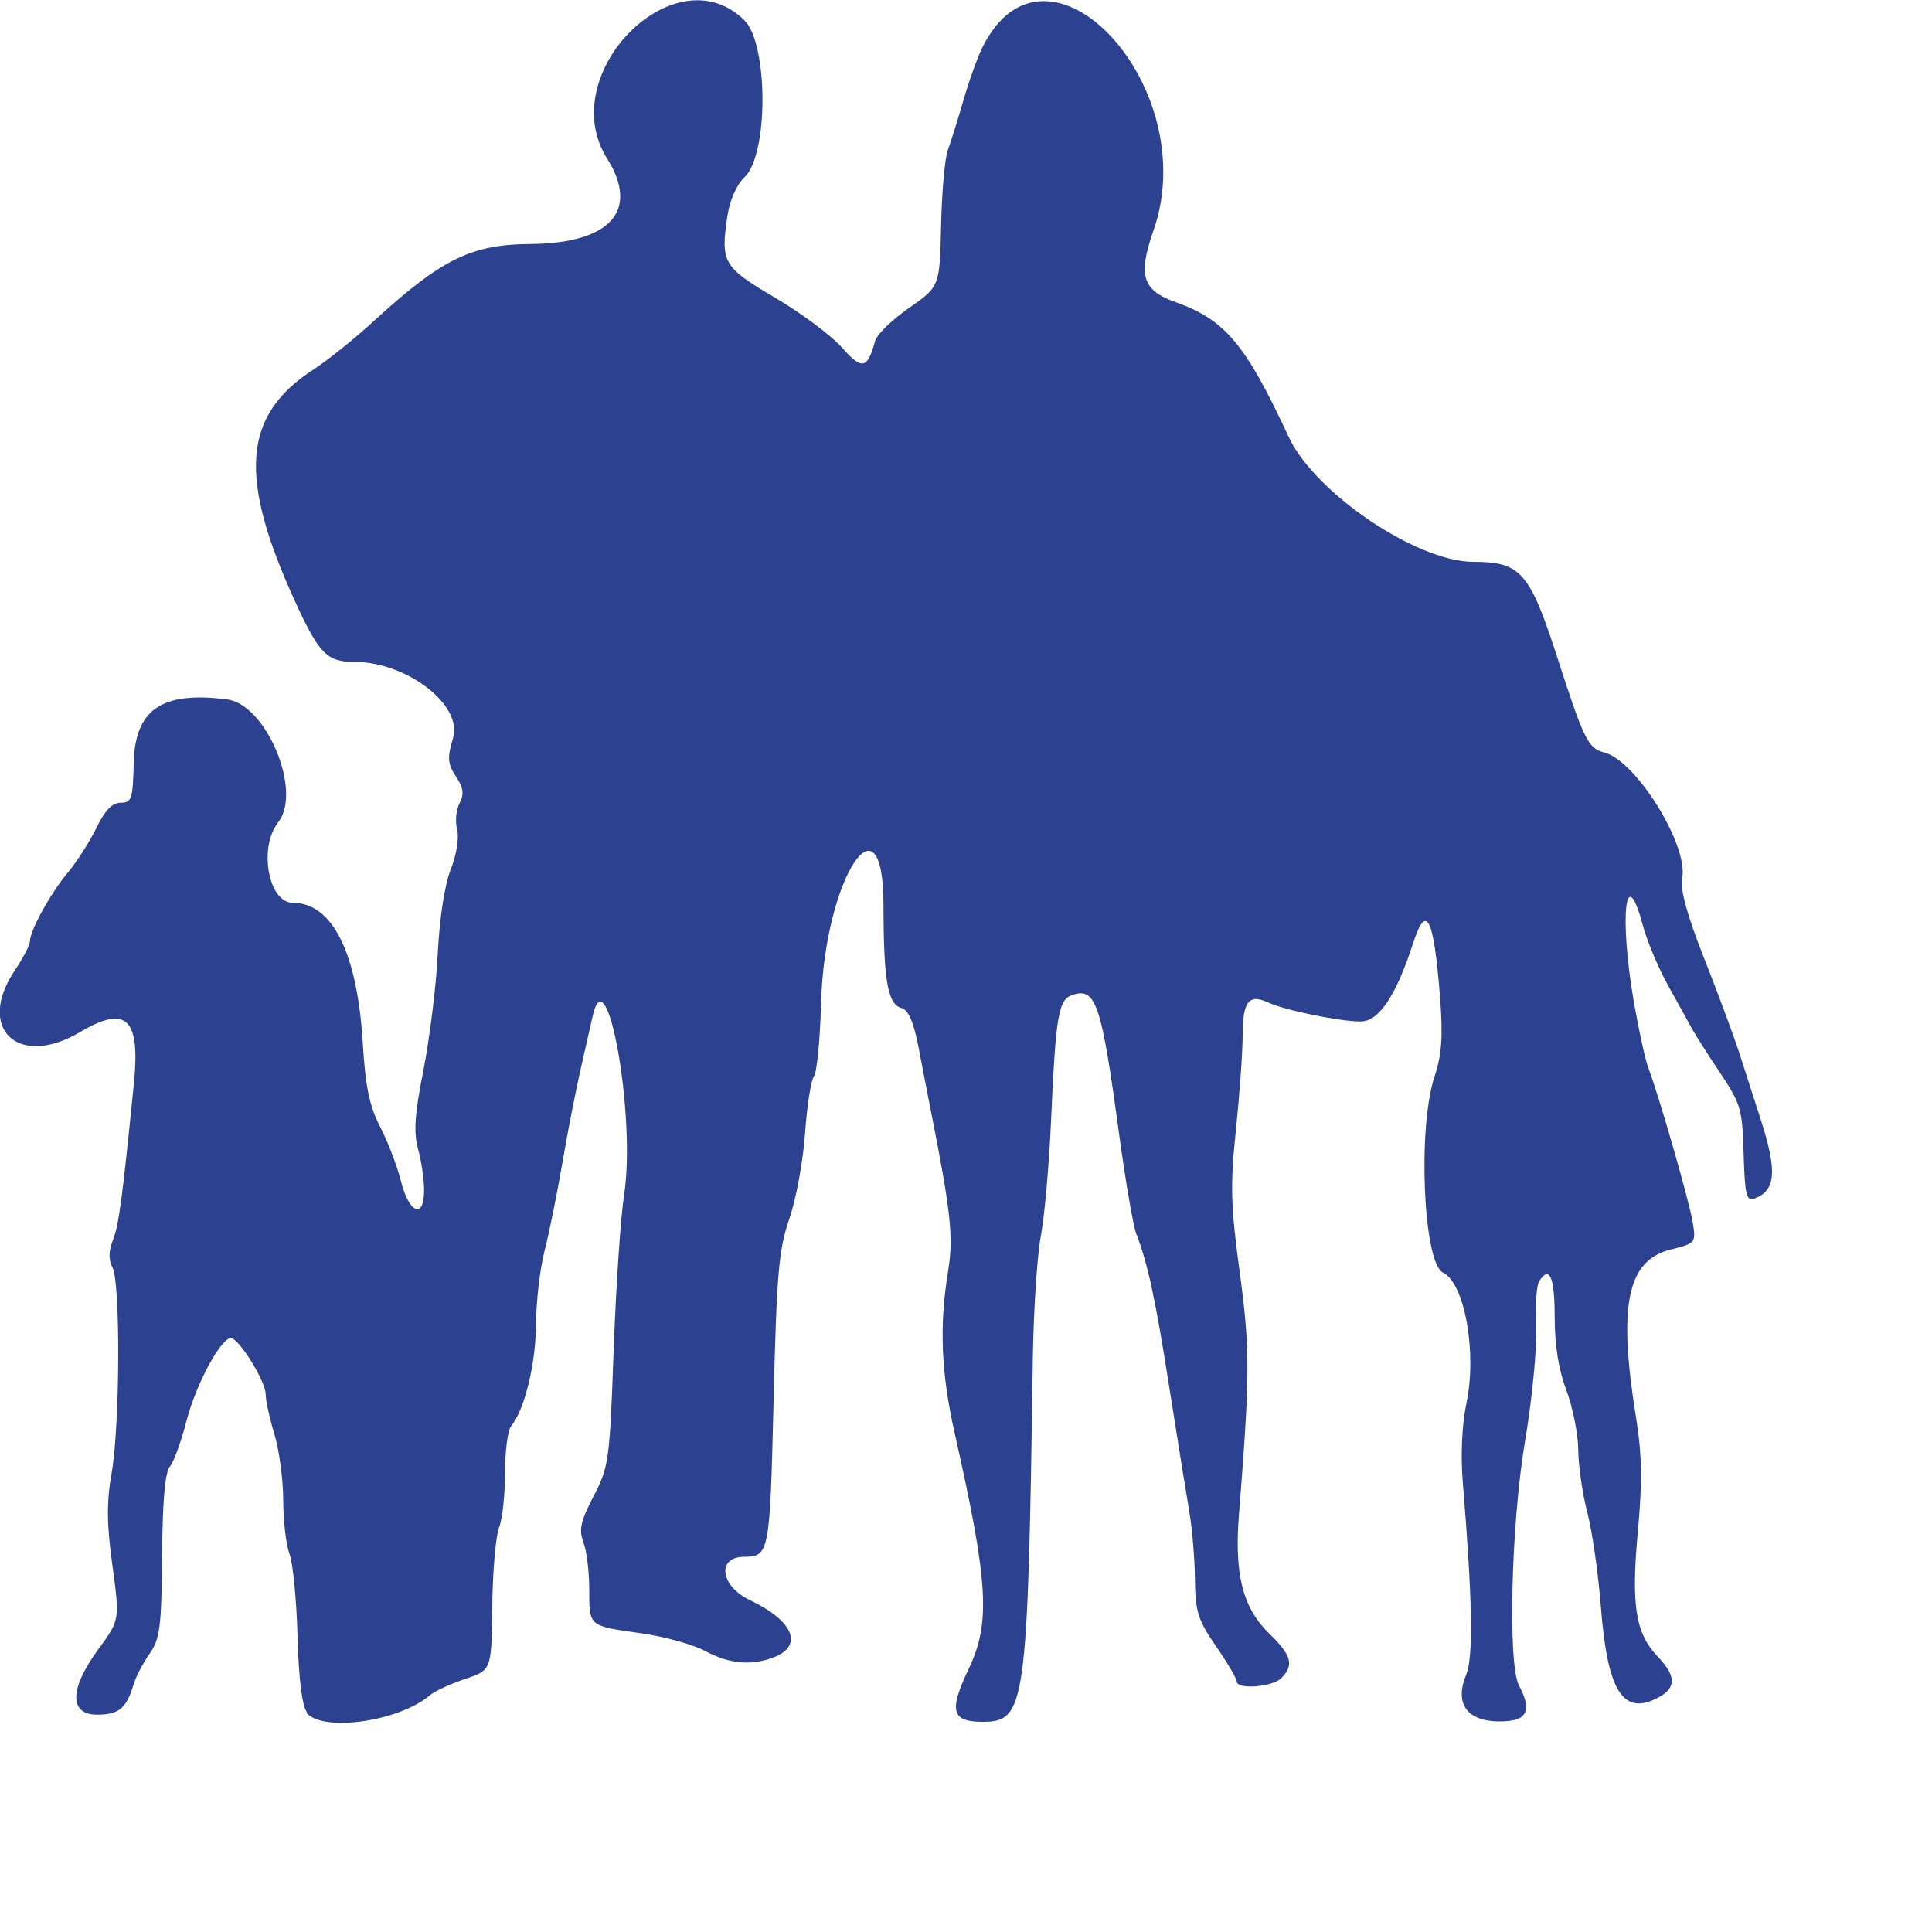 <?xml version="1.0" encoding="UTF-8" standalone="no"?>
<!-- Created with Inkscape (http://www.inkscape.org/) -->

<svg
   width="10mm"
   height="10mm"
   viewBox="0 0 10 10"
   version="1.1"
   id="svg5"
   inkscape:version="1.2.1 (9c6d41e410, 2022-07-14)"
   sodipodi:docname="bonhomme1.svg"
   xmlns:inkscape="http://www.inkscape.org/namespaces/inkscape"
   xmlns:sodipodi="http://sodipodi.sourceforge.net/DTD/sodipodi-0.dtd"
   xmlns="http://www.w3.org/2000/svg"
   xmlns:svg="http://www.w3.org/2000/svg">
  <sodipodi:namedview
     id="namedview7"
     pagecolor="#ffffff"
     bordercolor="#666666"
     borderopacity="1.0"
     inkscape:pageshadow="2"
     inkscape:pageopacity="0.0"
     inkscape:pagecheckerboard="0"
     inkscape:document-units="mm"
     showgrid="false"
     fit-margin-top="0"
     fit-margin-left="0"
     fit-margin-right="0"
     fit-margin-bottom="0"
     inkscape:zoom="1.2810466"
     inkscape:cx="46.836704"
     inkscape:cy="11.31887"
     inkscape:window-width="1920"
     inkscape:window-height="1001"
     inkscape:window-x="-9"
     inkscape:window-y="1341"
     inkscape:window-maximized="1"
     inkscape:current-layer="layer1"
     inkscape:showpageshadow="2"
     inkscape:deskcolor="#d1d1d1" />
  <defs
     id="defs2" />
  <g
     inkscape:label="Calque 1"
     inkscape:groupmode="layer"
     id="layer1"
     transform="translate(-73.934,-97.196)">
    <path
       style="fill:#2d4191;fill-opacity:1;stroke-width:0.03"
       d="m 75.522,106.057 c -0.024,-0.029 -0.042,-0.172 -0.048,-0.391 -0.005,-0.189 -0.024,-0.382 -0.042,-0.428 -0.017,-0.046 -0.032,-0.169 -0.032,-0.275 0,-0.105 -0.02,-0.258 -0.045,-0.341 -0.025,-0.082 -0.046,-0.177 -0.046,-0.211 -0.001,-0.067 -0.139,-0.289 -0.18,-0.289 -0.052,0 -0.181,0.24 -0.229,0.426 -0.027,0.106 -0.066,0.214 -0.087,0.239 -0.025,0.03 -0.038,0.182 -0.04,0.463 -0.003,0.367 -0.011,0.429 -0.065,0.506 -0.034,0.048 -0.072,0.121 -0.084,0.163 -0.036,0.12 -0.076,0.152 -0.187,0.152 -0.147,0 -0.144,-0.134 0.007,-0.34 0.11,-0.15 0.11,-0.15 0.072,-0.431 -0.03,-0.216 -0.031,-0.326 -0.004,-0.481 0.043,-0.247 0.046,-0.986 0.004,-1.063 -0.021,-0.039 -0.02,-0.085 0.003,-0.143 0.03,-0.077 0.047,-0.201 0.108,-0.809 0.034,-0.338 -0.039,-0.408 -0.279,-0.266 -0.322,0.191 -0.541,-0.02 -0.335,-0.323 0.042,-0.062 0.076,-0.128 0.076,-0.147 0,-0.056 0.107,-0.249 0.197,-0.357 0.046,-0.055 0.112,-0.158 0.147,-0.23 0.044,-0.091 0.082,-0.13 0.126,-0.13 0.056,-1e-5 0.063,-0.02 0.067,-0.203 0.006,-0.28 0.144,-0.375 0.483,-0.332 0.204,0.026 0.391,0.476 0.265,0.636 -0.103,0.131 -0.051,0.417 0.076,0.417 0.203,0 0.332,0.256 0.361,0.716 0.014,0.234 0.035,0.336 0.09,0.442 0.039,0.075 0.088,0.202 0.108,0.282 0.043,0.17 0.121,0.199 0.12,0.046 -6.2e-5,-0.054 -0.014,-0.15 -0.031,-0.211 -0.024,-0.087 -0.018,-0.18 0.028,-0.411 0.032,-0.164 0.066,-0.436 0.074,-0.603 0.009,-0.183 0.036,-0.356 0.067,-0.434 0.03,-0.076 0.044,-0.161 0.033,-0.206 -0.011,-0.042 -0.005,-0.104 0.013,-0.137 0.024,-0.046 0.02,-0.079 -0.019,-0.138 -0.043,-0.066 -0.046,-0.096 -0.015,-0.199 0.051,-0.171 -0.239,-0.394 -0.511,-0.394 -0.141,0 -0.182,-0.042 -0.303,-0.305 -0.3,-0.652 -0.276,-0.972 0.094,-1.21 0.071,-0.046 0.212,-0.159 0.313,-0.252 0.347,-0.318 0.503,-0.394 0.806,-0.396 0.416,-0.003 0.568,-0.173 0.398,-0.443 -0.275,-0.437 0.353,-1.069 0.711,-0.715 0.124,0.123 0.125,0.695 0.001,0.812 -0.041,0.039 -0.077,0.119 -0.089,0.201 -0.036,0.241 -0.022,0.265 0.247,0.423 0.136,0.08 0.291,0.196 0.346,0.258 0.103,0.117 0.132,0.112 0.171,-0.033 0.009,-0.034 0.088,-0.111 0.176,-0.172 0.159,-0.111 0.159,-0.111 0.166,-0.426 0.004,-0.173 0.019,-0.349 0.035,-0.391 0.015,-0.042 0.052,-0.158 0.081,-0.259 0.029,-0.101 0.073,-0.223 0.098,-0.273 0.333,-0.67 1.147,0.203 0.885,0.949 -0.081,0.232 -0.057,0.309 0.115,0.37 0.256,0.091 0.362,0.217 0.585,0.697 0.134,0.289 0.663,0.647 0.955,0.647 0.246,0 0.292,0.052 0.435,0.493 0.138,0.428 0.16,0.473 0.244,0.494 0.164,0.041 0.436,0.481 0.403,0.649 -0.012,0.058 0.024,0.189 0.115,0.42 0.073,0.184 0.154,0.404 0.181,0.487 0.027,0.084 0.076,0.238 0.11,0.342 0.087,0.27 0.079,0.37 -0.033,0.411 -0.04,0.015 -0.049,-0.02 -0.055,-0.231 -0.006,-0.23 -0.015,-0.26 -0.119,-0.416 -0.062,-0.092 -0.127,-0.195 -0.146,-0.228 -0.018,-0.034 -0.075,-0.136 -0.126,-0.228 -0.051,-0.092 -0.11,-0.233 -0.131,-0.312 -0.09,-0.339 -0.123,-0.043 -0.045,0.404 0.025,0.142 0.058,0.293 0.074,0.335 0.057,0.151 0.211,0.688 0.229,0.796 0.018,0.109 0.017,0.111 -0.115,0.144 -0.225,0.057 -0.272,0.29 -0.177,0.875 0.03,0.188 0.032,0.325 0.009,0.579 -0.036,0.384 -0.013,0.531 0.1,0.65 0.098,0.102 0.1,0.164 0.006,0.214 -0.183,0.098 -0.264,-0.031 -0.298,-0.47 -0.013,-0.168 -0.044,-0.387 -0.07,-0.487 -0.026,-0.101 -0.047,-0.248 -0.047,-0.327 -0.001,-0.079 -0.028,-0.216 -0.061,-0.305 -0.041,-0.107 -0.061,-0.234 -0.061,-0.381 -1e-5,-0.208 -0.027,-0.269 -0.081,-0.183 -0.013,0.021 -0.02,0.127 -0.015,0.236 0.005,0.109 -0.021,0.376 -0.058,0.594 -0.072,0.43 -0.089,1.151 -0.031,1.261 0.071,0.133 0.043,0.186 -0.1,0.186 -0.169,0 -0.235,-0.092 -0.173,-0.242 0.038,-0.092 0.032,-0.395 -0.018,-1.001 -0.011,-0.137 -0.004,-0.293 0.019,-0.403 0.056,-0.262 -0.009,-0.623 -0.121,-0.677 -0.102,-0.049 -0.132,-0.743 -0.045,-1.011 0.039,-0.118 0.045,-0.21 0.03,-0.411 -0.033,-0.42 -0.071,-0.496 -0.14,-0.282 -0.088,0.271 -0.177,0.404 -0.271,0.404 -0.111,0 -0.392,-0.058 -0.479,-0.098 -0.1,-0.047 -0.132,-0.005 -0.132,0.169 0,0.087 -0.016,0.308 -0.035,0.491 -0.03,0.285 -0.027,0.392 0.02,0.738 0.054,0.401 0.053,0.53 -0.004,1.25 -0.025,0.314 0.019,0.485 0.159,0.621 0.113,0.109 0.127,0.161 0.06,0.228 -0.047,0.047 -0.231,0.06 -0.231,0.017 0,-0.015 -0.048,-0.097 -0.107,-0.182 -0.093,-0.135 -0.107,-0.179 -0.109,-0.346 -0.001,-0.105 -0.014,-0.26 -0.028,-0.343 -0.014,-0.084 -0.061,-0.372 -0.103,-0.64 -0.074,-0.472 -0.112,-0.648 -0.173,-0.807 -0.016,-0.042 -0.056,-0.275 -0.089,-0.518 -0.091,-0.671 -0.119,-0.756 -0.239,-0.718 -0.075,0.024 -0.088,0.099 -0.113,0.657 -0.01,0.226 -0.034,0.493 -0.053,0.594 -0.019,0.101 -0.037,0.381 -0.041,0.624 -0.026,1.812 -0.037,1.888 -0.26,1.888 -0.161,0 -0.176,-0.056 -0.072,-0.274 0.114,-0.239 0.102,-0.446 -0.072,-1.217 -0.071,-0.314 -0.081,-0.557 -0.035,-0.839 0.029,-0.178 0.016,-0.303 -0.09,-0.838 -0.015,-0.075 -0.043,-0.222 -0.063,-0.325 -0.026,-0.132 -0.052,-0.192 -0.089,-0.202 -0.07,-0.018 -0.092,-0.146 -0.092,-0.529 0,-0.613 -0.306,-0.136 -0.323,0.502 -0.005,0.19 -0.022,0.361 -0.037,0.381 -0.015,0.019 -0.036,0.152 -0.046,0.294 -0.01,0.142 -0.046,0.341 -0.081,0.442 -0.055,0.159 -0.066,0.282 -0.082,0.944 -0.019,0.789 -0.022,0.806 -0.153,0.807 -0.143,10e-4 -0.123,0.151 0.03,0.224 0.227,0.108 0.28,0.237 0.122,0.297 -0.116,0.044 -0.229,0.033 -0.352,-0.033 -0.063,-0.034 -0.211,-0.075 -0.331,-0.092 -0.276,-0.039 -0.27,-0.034 -0.27,-0.228 0,-0.09 -0.014,-0.2 -0.03,-0.243 -0.025,-0.065 -0.015,-0.109 0.052,-0.238 0.079,-0.151 0.084,-0.186 0.104,-0.752 0.012,-0.327 0.036,-0.69 0.054,-0.807 0.063,-0.402 -0.089,-1.263 -0.163,-0.924 -0.009,0.039 -0.036,0.16 -0.061,0.269 -0.025,0.109 -0.068,0.328 -0.095,0.487 -0.027,0.159 -0.069,0.366 -0.093,0.459 -0.024,0.093 -0.043,0.265 -0.044,0.381 -0.001,0.201 -0.059,0.44 -0.128,0.523 -0.018,0.021 -0.032,0.131 -0.032,0.244 4.4e-5,0.113 -0.014,0.24 -0.031,0.282 -0.017,0.042 -0.033,0.225 -0.035,0.407 -0.004,0.331 -0.004,0.331 -0.14,0.376 -0.075,0.025 -0.157,0.063 -0.182,0.084 -0.161,0.137 -0.556,0.193 -0.64,0.091 z"
       id="path4131"
       inkscape:export-filename="C:\Users\AGGREGO-TECH\Desktop\footerEpe.png"
       inkscape:export-xdpi="96"
       inkscape:export-ydpi="96" />
  </g>
</svg>
